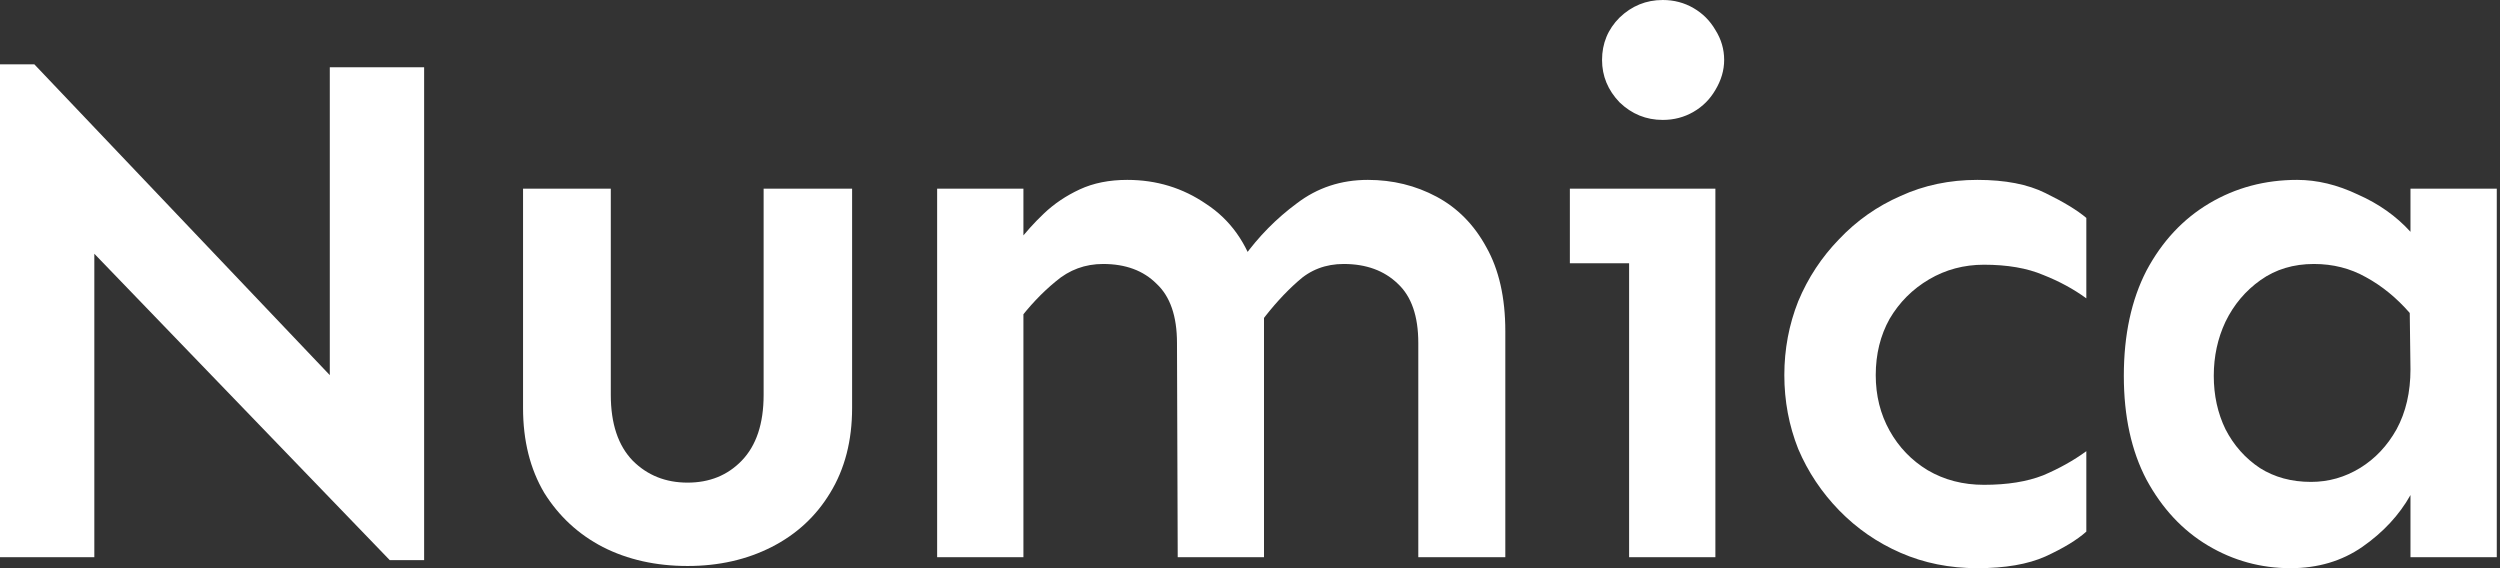 <?xml version="1.0" encoding="UTF-8"?> <svg xmlns="http://www.w3.org/2000/svg" width="220" height="50" viewBox="0 0 220 50" fill="none"><rect x="0" y="0" width="220" height="50" fill="#333333" stroke="none"/><g clip-path="url(#clip0_3359_10104)"><path d="M201.569 50C198.952 50 196.528 49.335 194.297 48.005C192.067 46.675 190.265 44.745 188.892 42.213C187.562 39.682 186.897 36.636 186.897 33.076C186.897 29.472 187.562 26.383 188.892 23.809C190.265 21.235 192.11 19.262 194.426 17.889C196.743 16.517 199.317 15.83 202.148 15.83C203.907 15.83 205.687 16.259 207.489 17.117C209.334 17.932 210.878 19.026 212.122 20.399V16.602H219.716V49.035H212.122V43.565C211.136 45.324 209.72 46.847 207.875 48.134C206.073 49.378 203.971 50 201.569 50ZM203.371 42.407C204.915 42.407 206.352 41.999 207.682 41.184C209.012 40.369 210.085 39.232 210.9 37.773C211.715 36.272 212.122 34.513 212.122 32.497L212.058 27.542C210.9 26.212 209.613 25.161 208.197 24.389C206.824 23.616 205.301 23.23 203.628 23.23C201.826 23.23 200.261 23.702 198.931 24.646C197.601 25.59 196.571 26.812 195.842 28.314C195.155 29.773 194.812 31.36 194.812 33.076C194.812 34.792 195.155 36.358 195.842 37.773C196.571 39.189 197.579 40.326 198.866 41.184C200.153 41.999 201.655 42.407 203.371 42.407Z" fill="white"></path><path d="M174.009 50C171.564 50 169.312 49.549 167.253 48.648C165.193 47.748 163.392 46.503 161.847 44.916C160.303 43.329 159.102 41.527 158.244 39.511C157.428 37.452 157.021 35.285 157.021 33.011C157.021 30.738 157.428 28.571 158.244 26.512C159.102 24.453 160.303 22.63 161.847 21.042C163.392 19.412 165.193 18.147 167.253 17.246C169.312 16.302 171.564 15.83 174.009 15.83C176.455 15.83 178.449 16.216 179.994 16.988C181.581 17.761 182.782 18.49 183.597 19.176V26.255C182.482 25.44 181.216 24.753 179.801 24.195C178.385 23.595 176.648 23.295 174.588 23.295C172.83 23.295 171.221 23.724 169.762 24.582C168.304 25.44 167.145 26.598 166.287 28.056C165.472 29.515 165.065 31.167 165.065 33.011C165.065 34.813 165.472 36.443 166.287 37.902C167.102 39.361 168.218 40.519 169.633 41.377C171.092 42.235 172.744 42.664 174.588 42.664C176.648 42.664 178.385 42.385 179.801 41.827C181.216 41.227 182.482 40.519 183.597 39.704V46.782C182.782 47.512 181.581 48.241 179.994 48.97C178.449 49.657 176.455 50 174.009 50Z" fill="white"></path><path d="M146.321 10.553C144.862 10.553 143.597 10.039 142.524 9.009C141.495 7.936 140.98 6.692 140.98 5.277C140.98 3.818 141.495 2.574 142.524 1.544C143.597 0.515 144.862 0 146.321 0C147.308 0 148.208 0.236 149.024 0.708C149.839 1.18 150.482 1.823 150.954 2.638C151.469 3.453 151.726 4.333 151.726 5.277C151.726 6.178 151.469 7.057 150.954 7.915C150.482 8.73 149.839 9.374 149.024 9.845C148.208 10.317 147.308 10.553 146.321 10.553ZM143.361 49.035V16.602H150.954V49.035H143.361ZM138.148 23.166V16.602H150.954V23.166H138.148Z" fill="white"></path><path d="M124.81 49.035V30.18C124.81 27.821 124.209 26.083 123.008 24.968C121.807 23.809 120.22 23.23 118.246 23.23C116.659 23.23 115.308 23.745 114.192 24.775C113.077 25.761 112.004 26.941 110.975 28.314L109.43 22.651C110.76 20.806 112.326 19.219 114.128 17.889C115.93 16.517 118.01 15.83 120.37 15.83C122.558 15.83 124.574 16.323 126.419 17.31C128.263 18.297 129.722 19.777 130.795 21.75C131.91 23.724 132.468 26.19 132.468 29.151V49.035H124.81ZM82.468 49.035V16.602H90.061V49.035H82.468ZM103.639 49.035L103.575 30.18C103.575 27.821 102.974 26.083 101.773 24.968C100.615 23.809 99.049 23.23 97.075 23.23C95.488 23.23 94.094 23.745 92.893 24.775C91.691 25.761 90.576 26.941 89.546 28.314V21.364C90.233 20.463 91.005 19.605 91.863 18.79C92.764 17.932 93.815 17.224 95.016 16.667C96.217 16.109 97.612 15.83 99.199 15.83C101.773 15.83 104.089 16.538 106.149 17.954C108.251 19.326 109.709 21.364 110.524 24.067L111.232 26.834V49.035H103.639Z" fill="white"></path><path d="M60.507 49.807C57.718 49.807 55.23 49.249 53.042 48.134C50.897 47.019 49.181 45.431 47.894 43.372C46.65 41.27 46.028 38.782 46.028 35.907V16.602H53.75V34.749C53.75 37.28 54.394 39.211 55.681 40.541C56.968 41.828 58.576 42.471 60.507 42.471C62.437 42.471 64.025 41.828 65.269 40.541C66.556 39.211 67.199 37.28 67.199 34.749V16.602H74.985V35.907C74.985 38.782 74.342 41.27 73.055 43.372C71.811 45.431 70.095 47.019 67.907 48.134C65.719 49.249 63.252 49.807 60.507 49.807Z" fill="white"></path><path d="M34.298 49.292L8.301 22.33V49.035H0V5.663H3.024L29.022 33.012V5.92H37.323V49.292H34.298Z" fill="white"></path></g><defs><clipPath id="clip0_3359_10104"><rect width="220" height="50" fill="white"></rect></clipPath></defs></svg> 